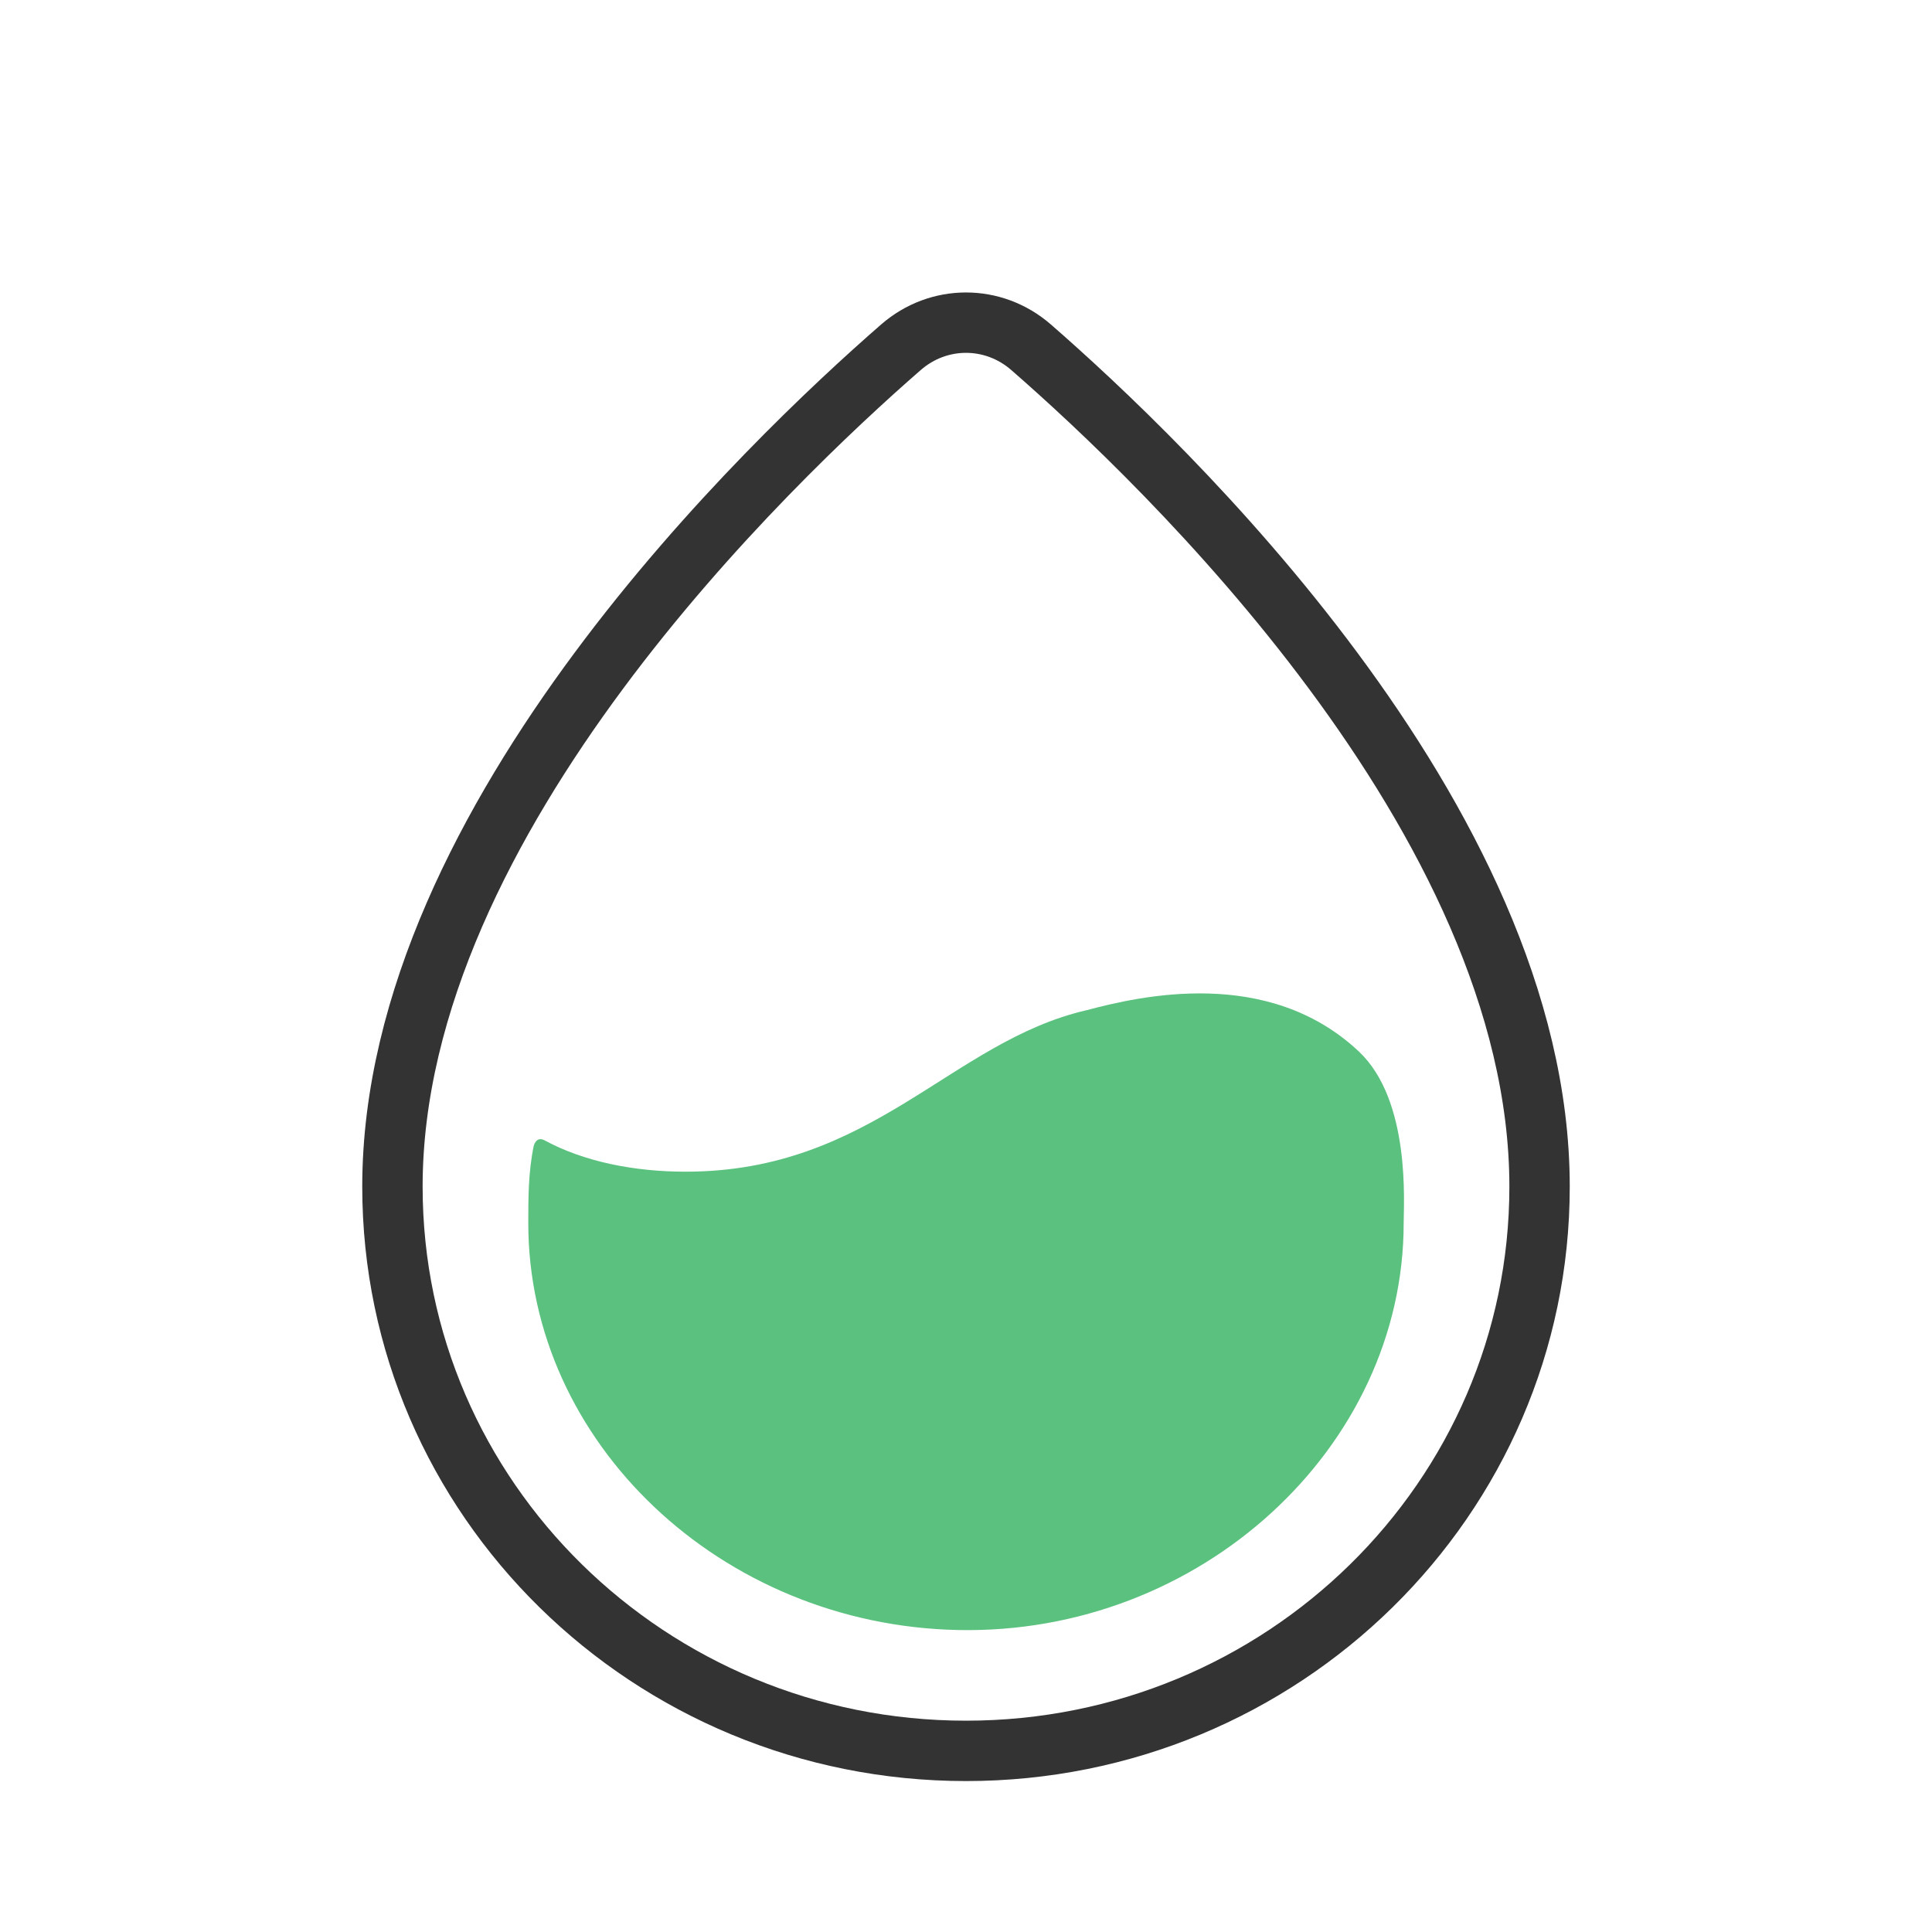 <svg width="128" height="128" viewBox="0 0 128 128" fill="none" xmlns="http://www.w3.org/2000/svg">
    <rect width="128" height="128" fill="white"/>
    <path d="M59.691 23.005C55.316 26.816 46.947 34.627 39.655 44.463C32.4 54.25 26 66.324 26 78.615C26 99.295 43.046 116 64 116C84.954 116 102 99.295 102 78.615C102 66.324 95.6 54.25 88.345 44.464C81.054 34.627 72.684 26.816 68.309 23.005C65.816 20.834 62.184 20.834 59.691 23.005Z"
          stroke="#333333" stroke-width="4"/>
    <path d="M71.997 66.926C63 69 57.812 77.627 45.421 77.627C42.009 77.627 38.689 76.964 36.085 75.553C35.748 75.37 35.5 75.499 35.367 75.892C35 77.633 35 79.376 35 81.035C35 95.55 47.748 107.661 63.46 107.993C79.53 108.332 92.997 95.882 92.997 81.035C92.997 79.727 93.47 72.9 90.027 69.664C84 63.999 75.5 66 71.997 66.926Z"
          fill="#5BC17F"/>
</svg>

